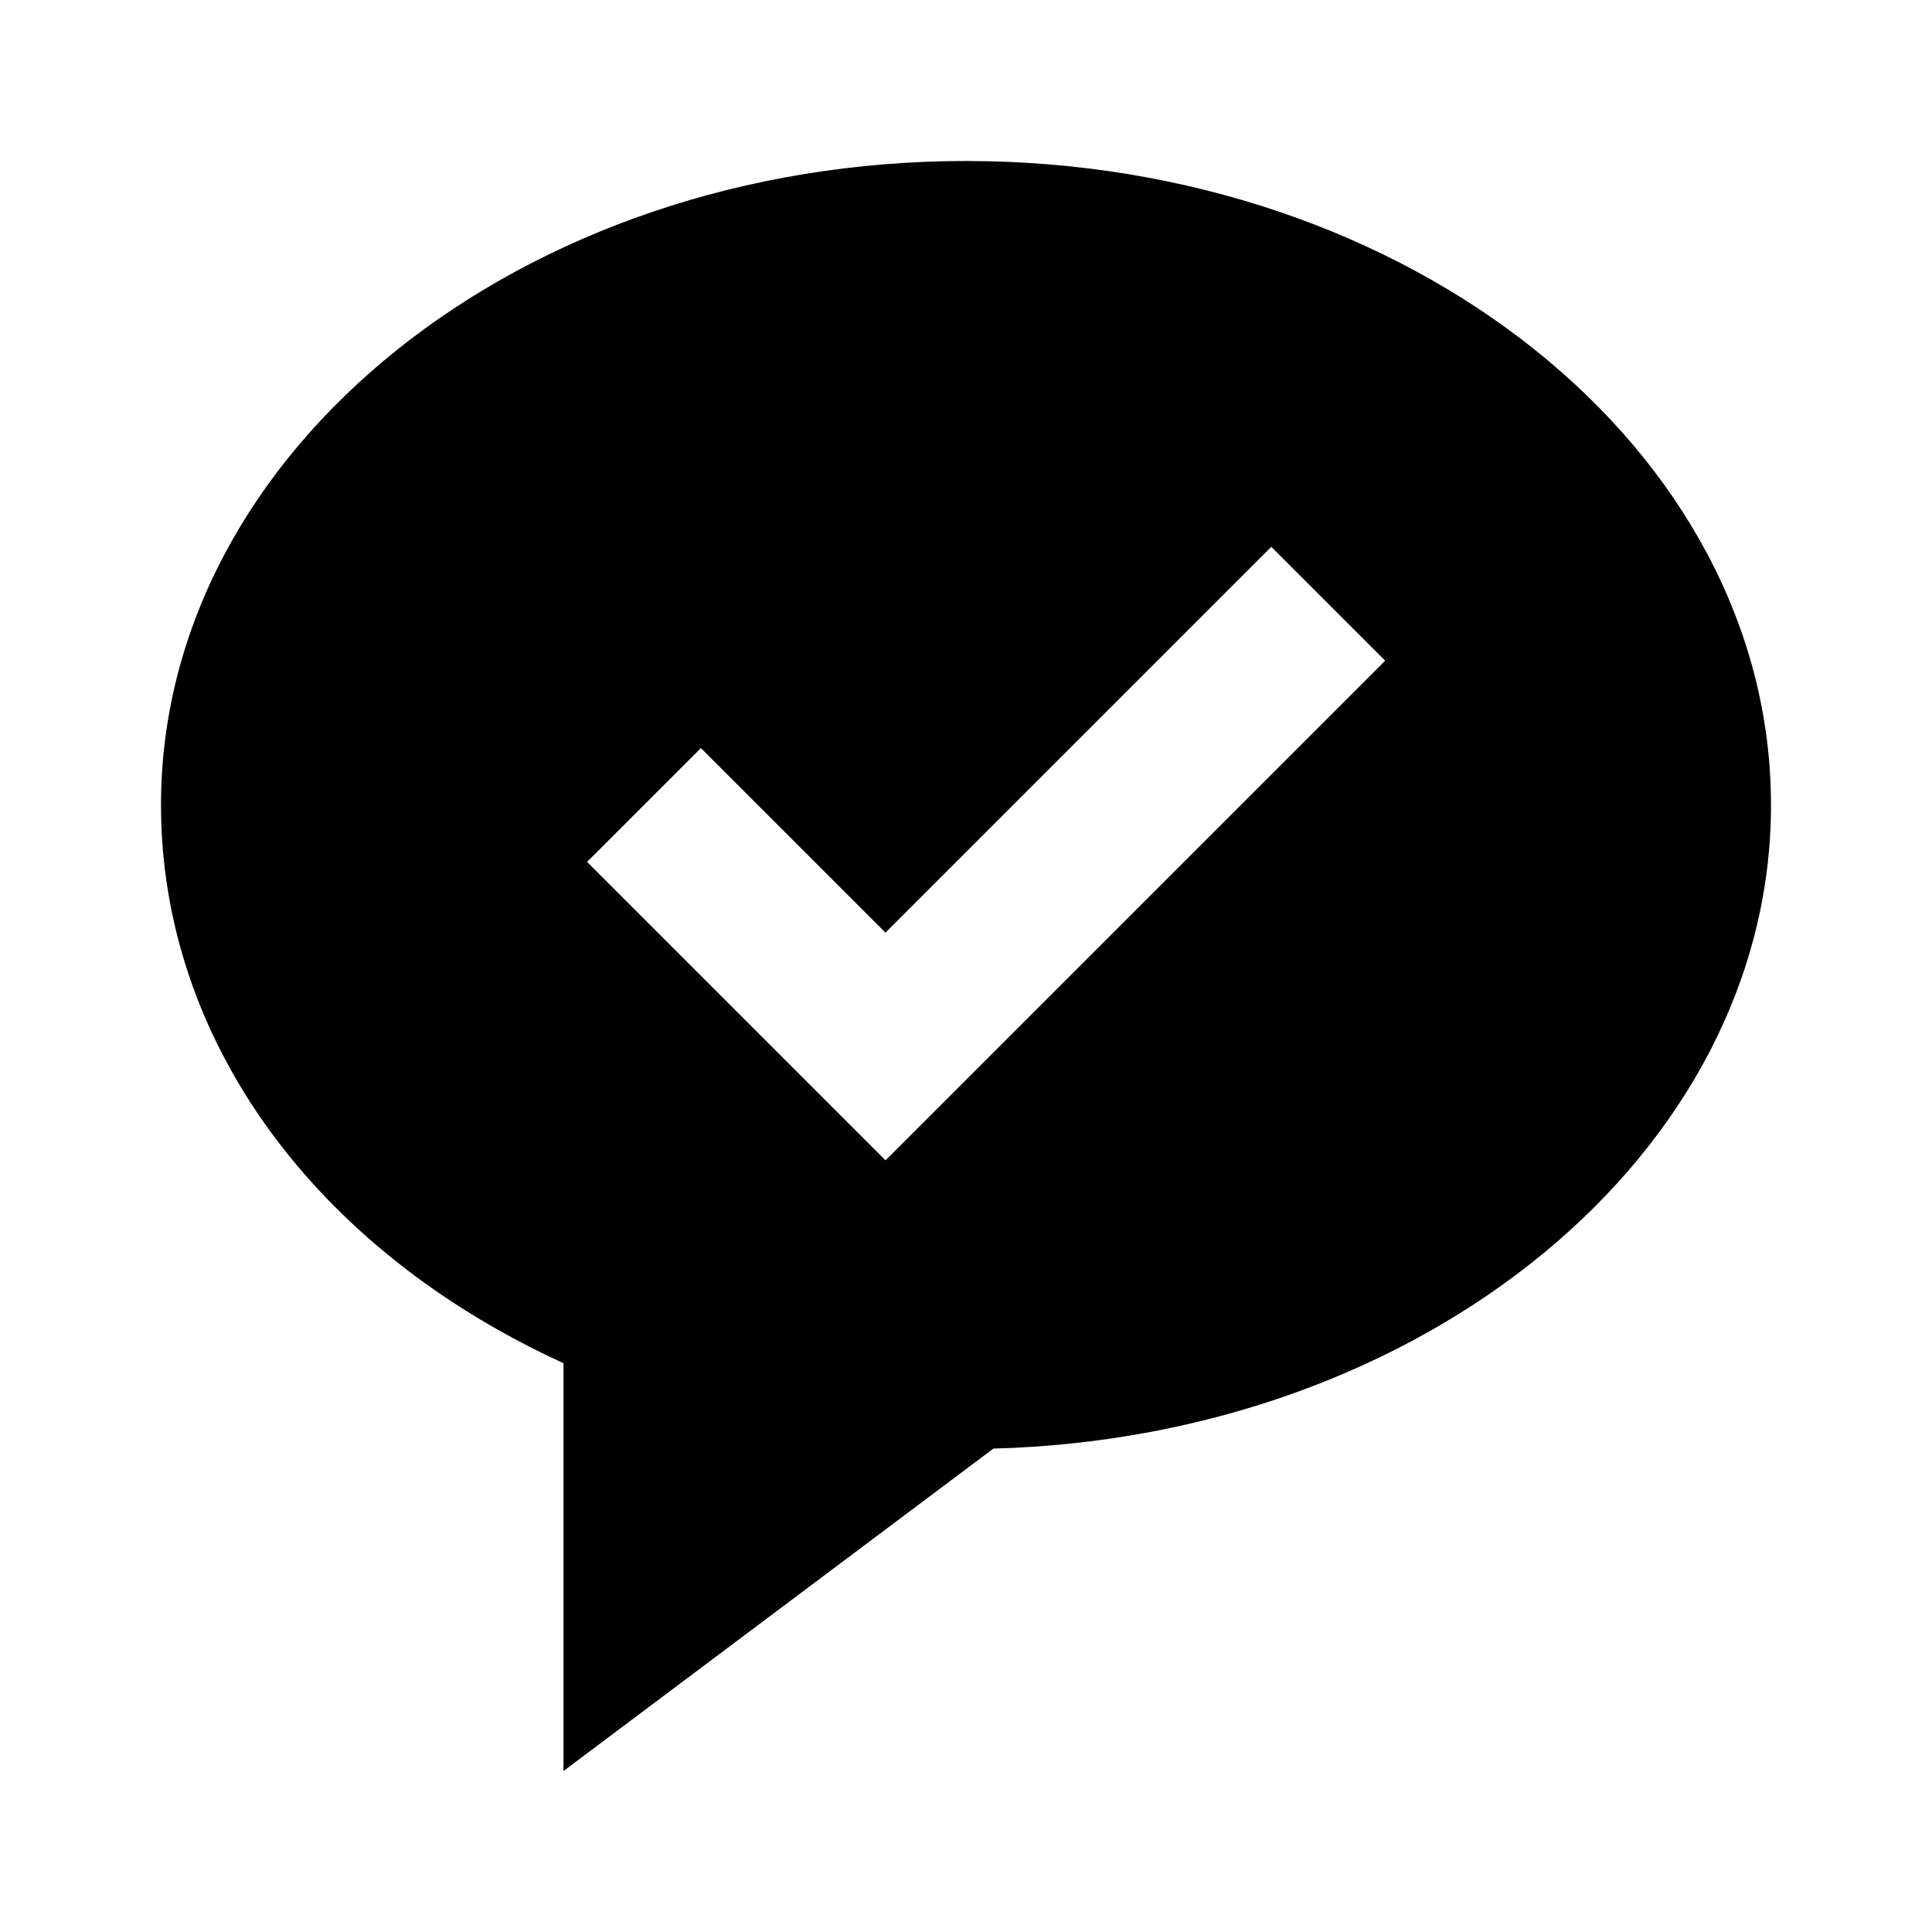 <svg xmlns="http://www.w3.org/2000/svg" width="24" height="24" viewBox="0 0 24 24"><path d="M12,2C6.486,2,2,5.589,2,10c0,2.907,1.897,5.515,5,6.934V22l5.34-4.005C17.697,17.853,22,14.32,22,10 C22,5.589,17.514,2,12,2z M11,14.414l-3.707-3.707l1.414-1.414L11,11.586l4.793-4.793l1.414,1.414L11,14.414z"/></svg>